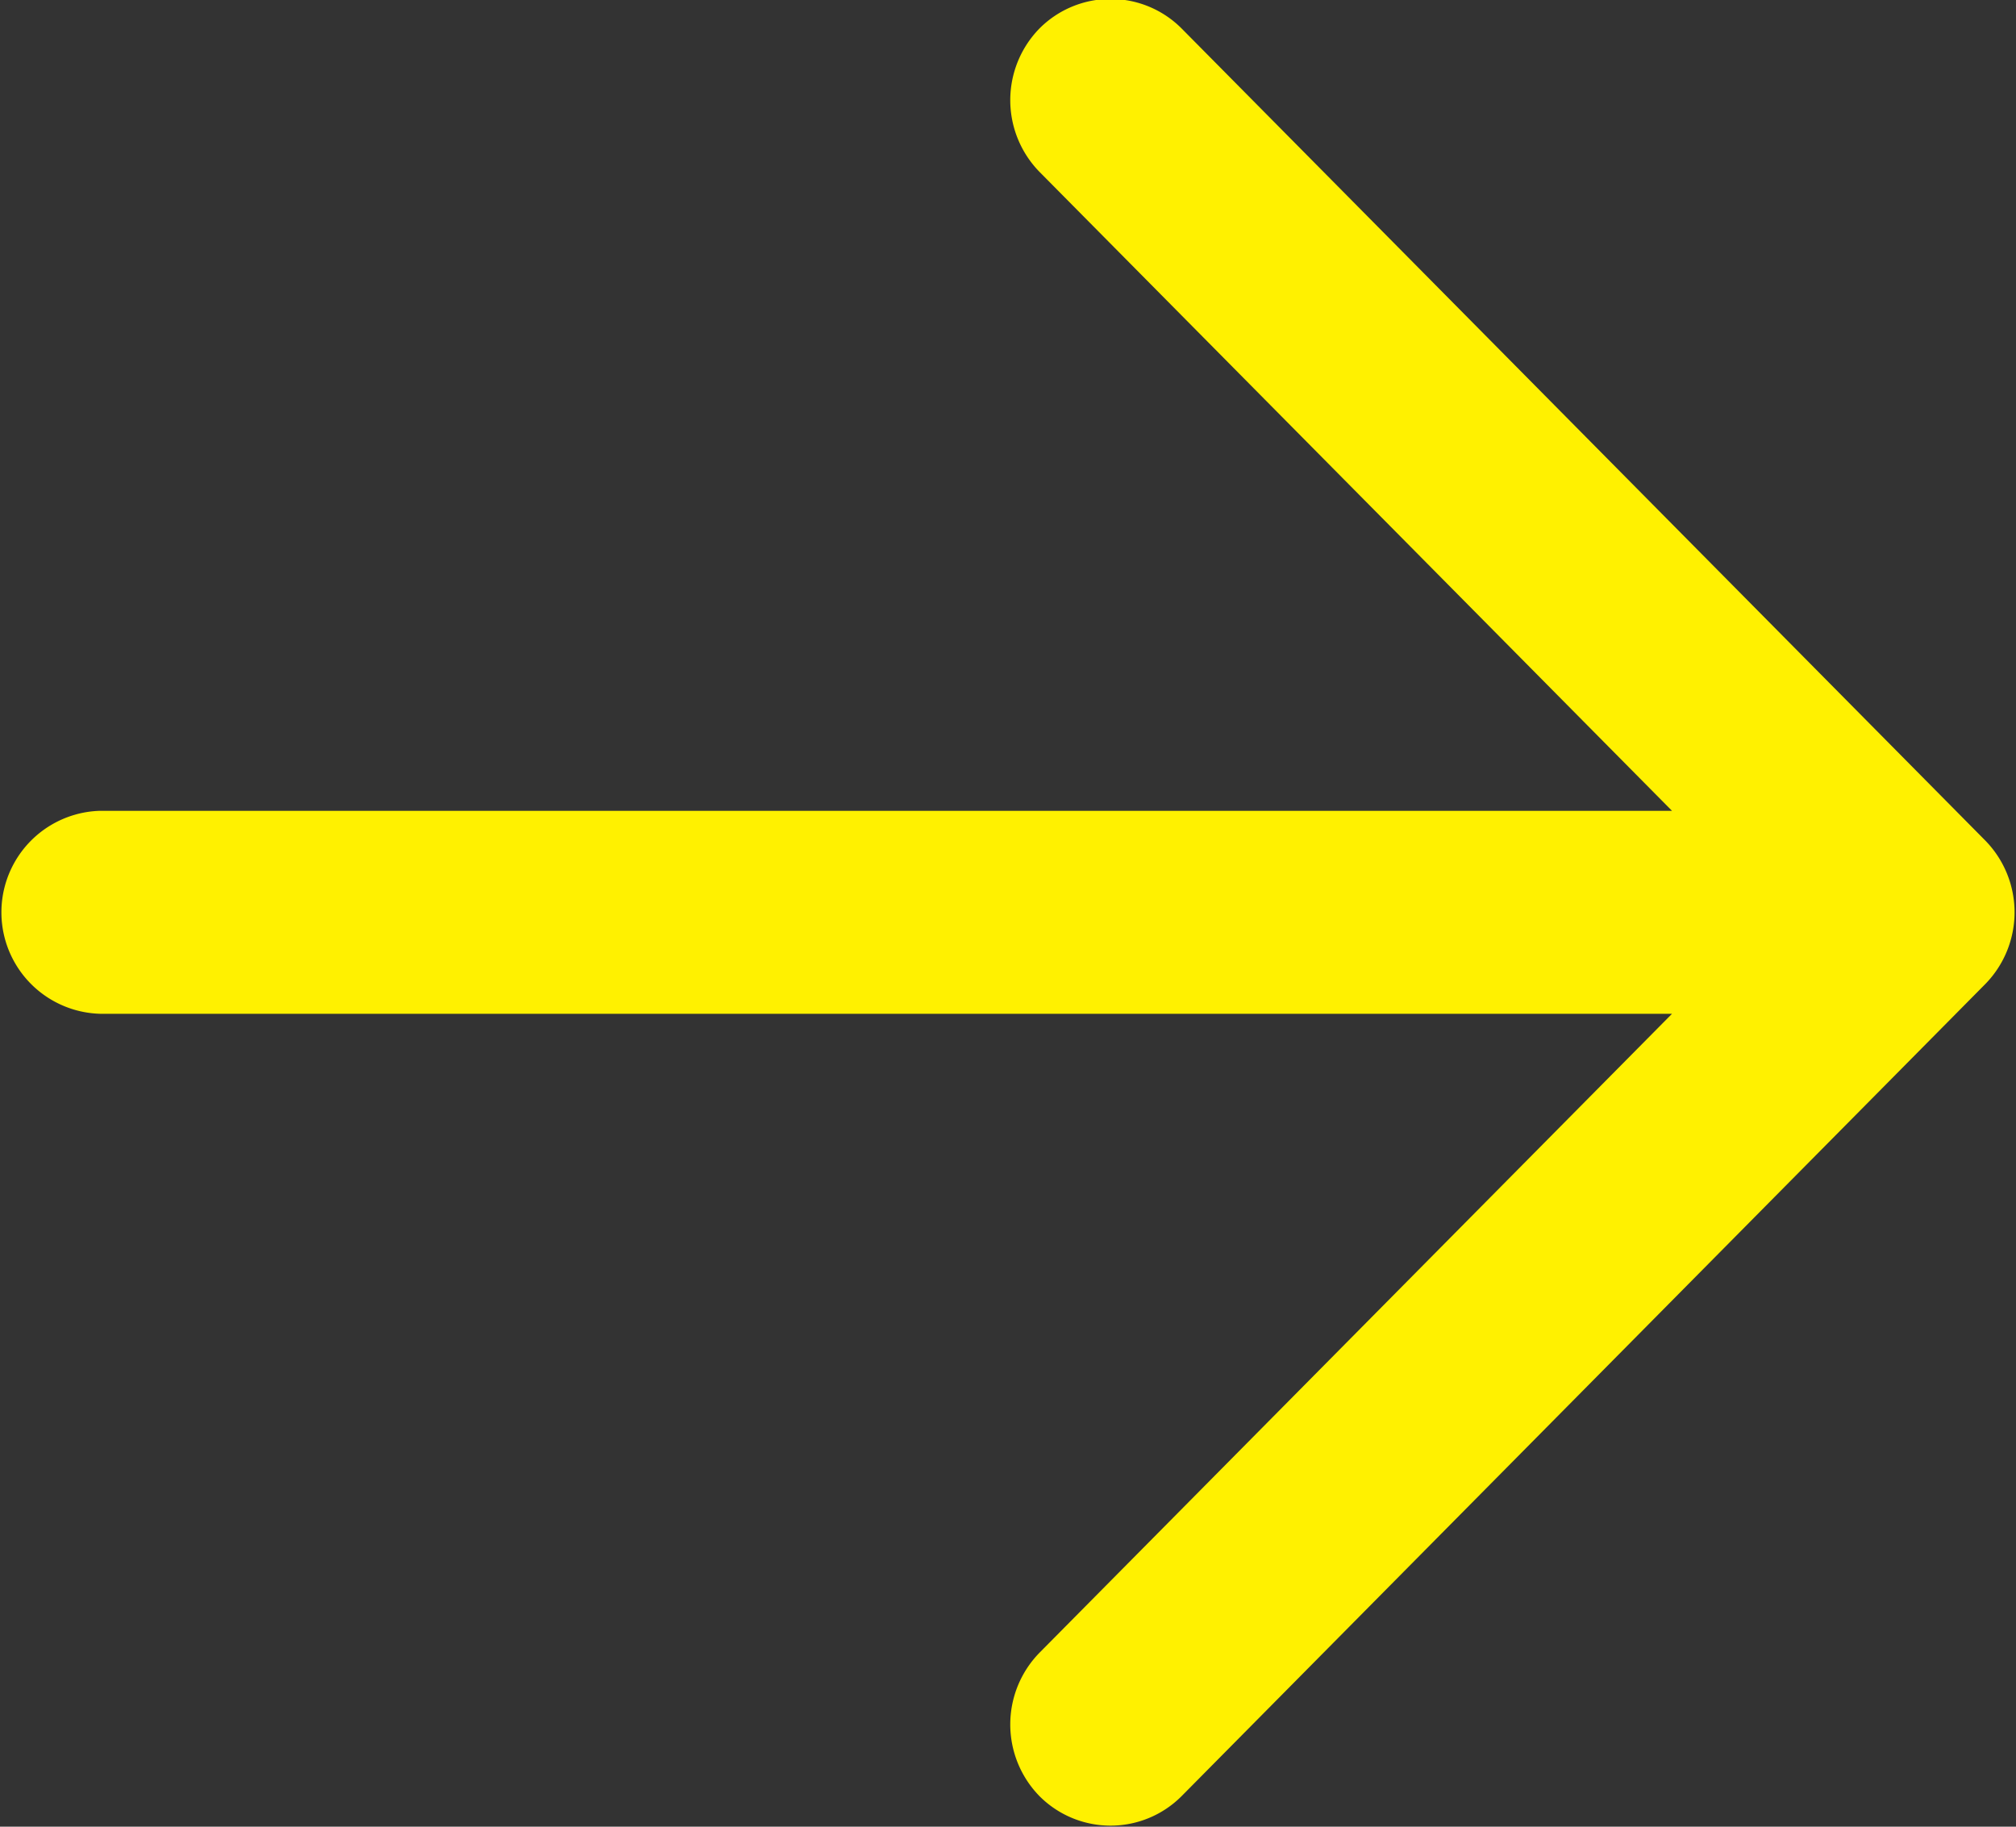 <svg id="ico_arrow.svg" xmlns="http://www.w3.org/2000/svg" width="24.38" height="22.094" viewBox="0 0 24.38 22.094">
  <rect x="0" y="0" width="24.38" height="22.094" fill="#333333" stroke="none"/>
  <defs>
    <style>
      .cls-1 {
        fill: #fff100;
        fill-rule: evenodd;
      }
    </style>
  </defs>
  <path id="シェイプ_1" data-name="シェイプ 1" class="cls-1" d="M1311.13,250.543l-9.72-9.823a1.213,1.213,0,0,0-1.72,0,1.241,1.241,0,0,0,0,1.733l7.65,7.729h-19.01a1.228,1.228,0,0,0,0,2.455h19.01l-7.65,7.729a1.241,1.241,0,0,0,0,1.733,1.213,1.213,0,0,0,1.72,0l9.72-9.823A1.241,1.241,0,0,0,1311.13,250.543Z" transform="translate(-1287.12 -240.375)"/>
</svg>
